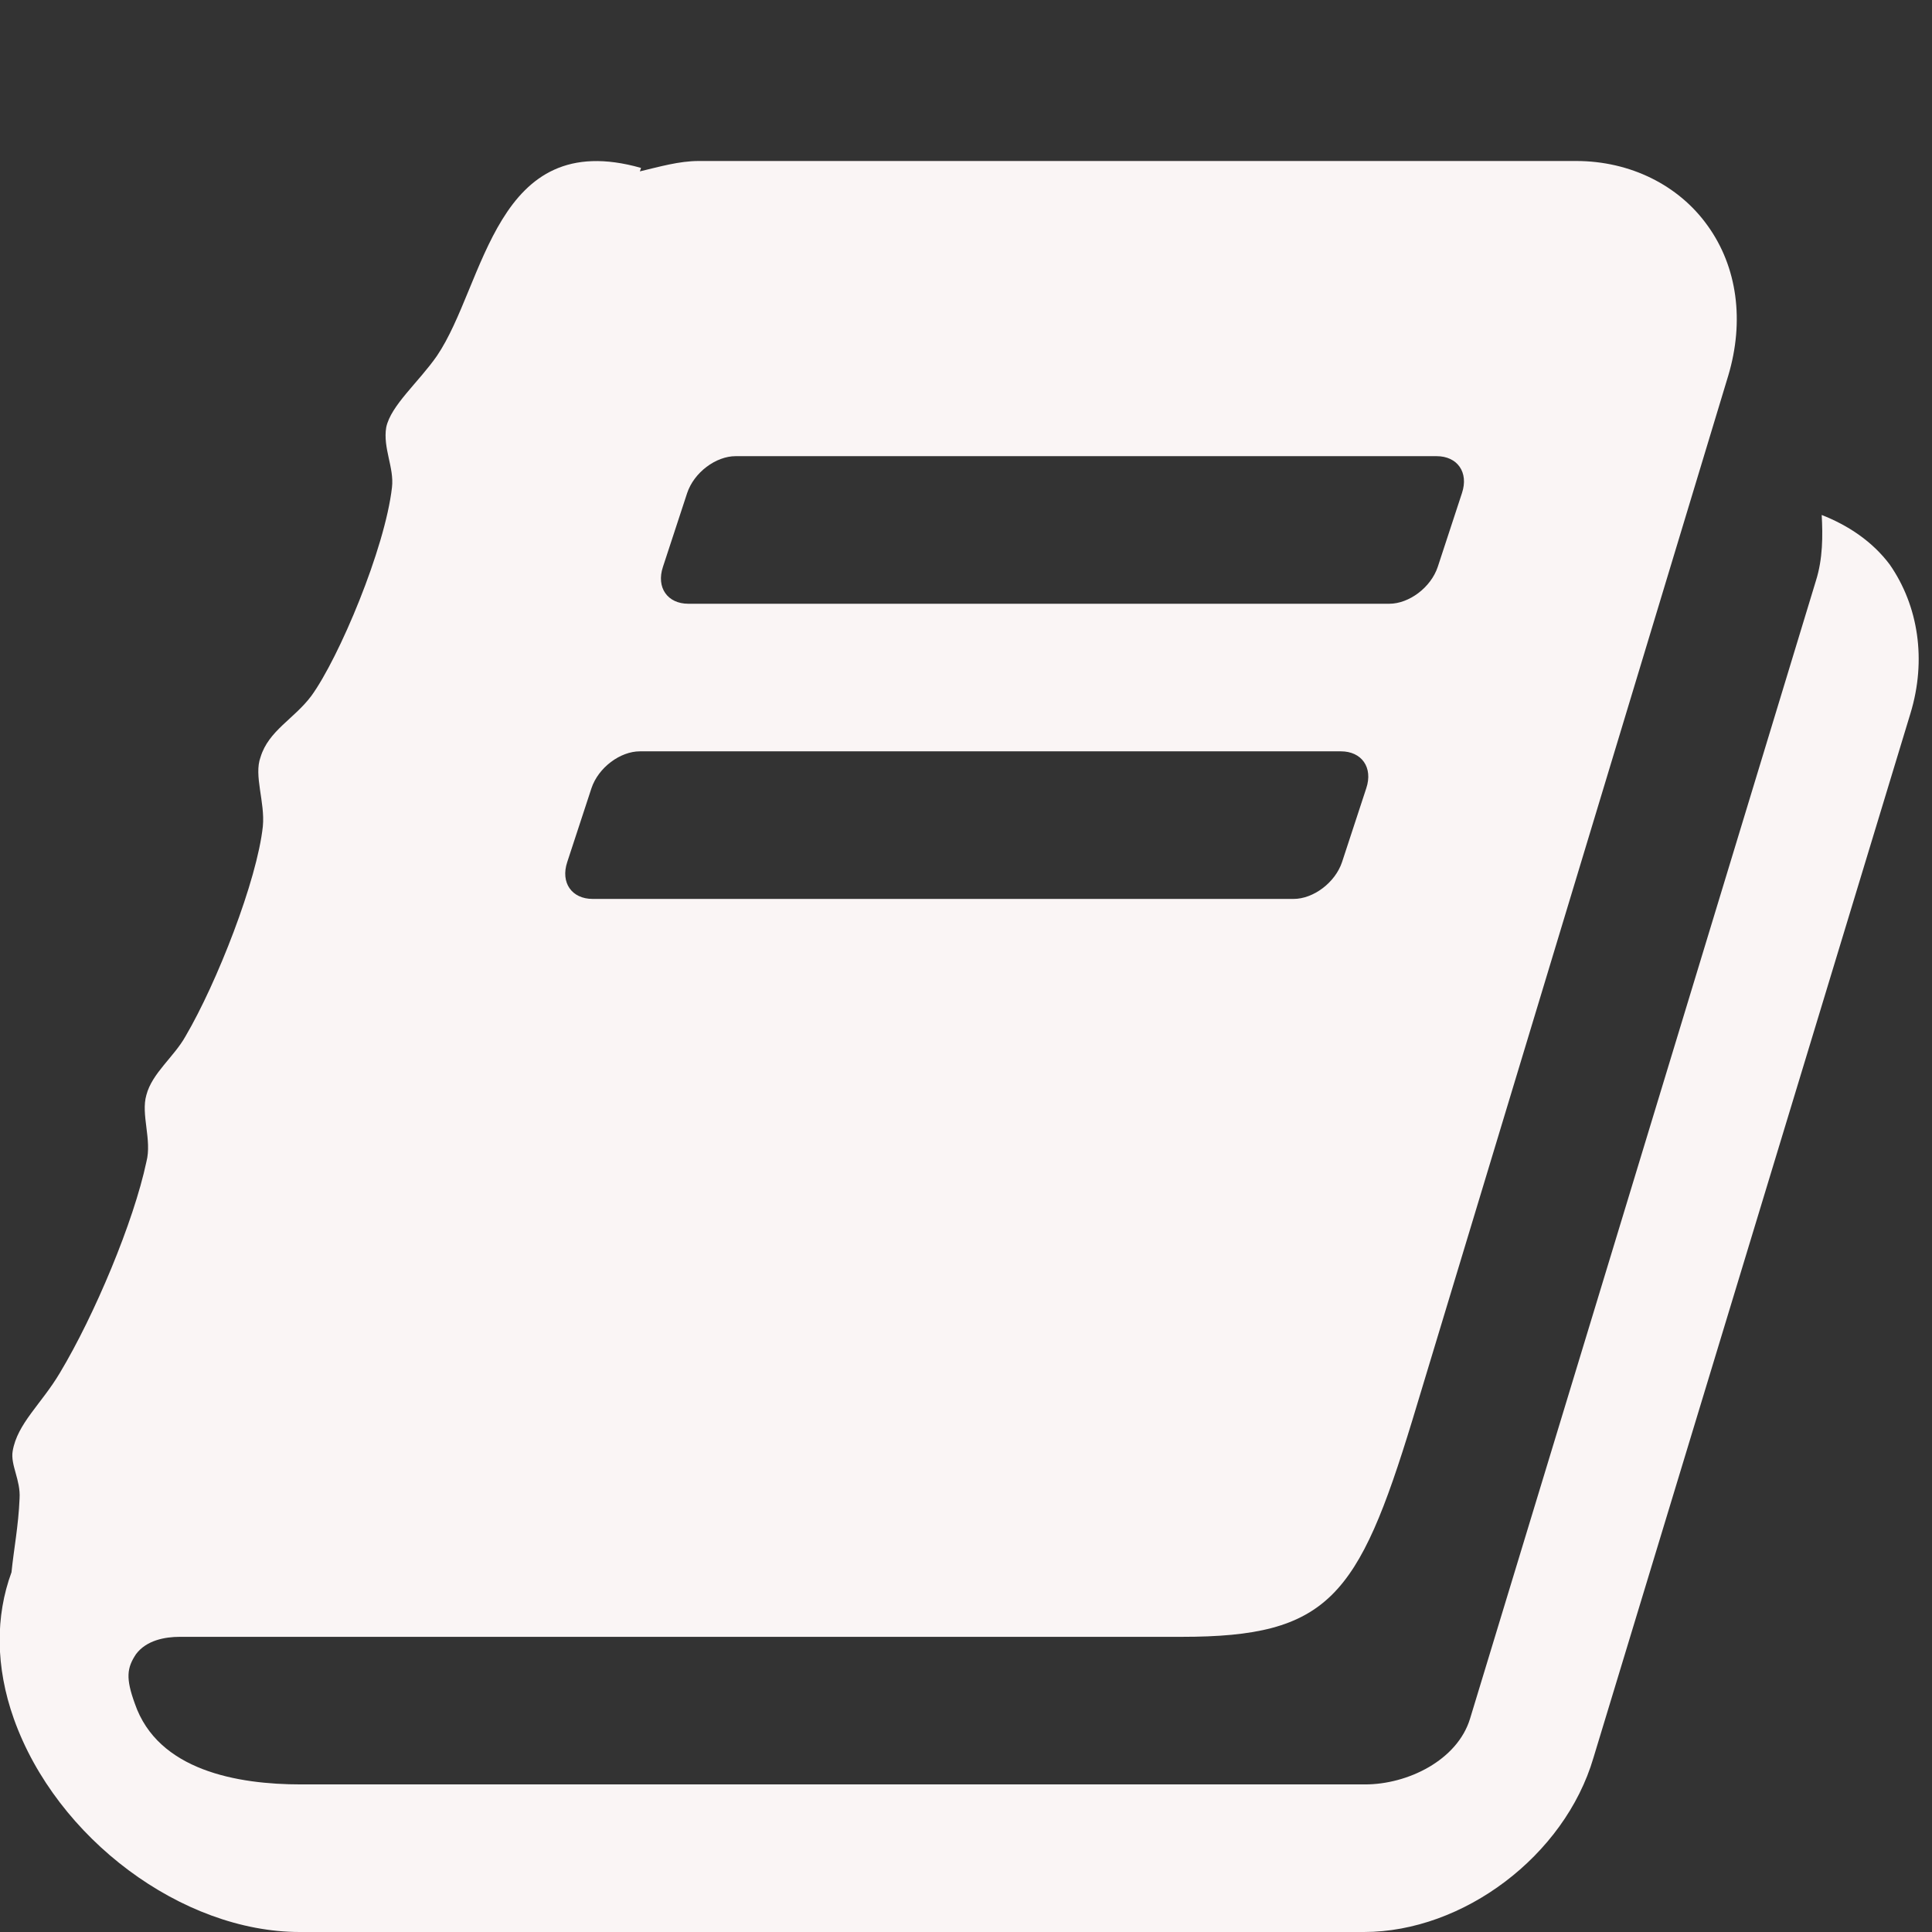 <?xml version="1.0" encoding="UTF-8" standalone="no"?>
<svg
   width="1536"
   height="1536"
   version="1.1"
   id="svg1"
   sodipodi:docname="book.svg"
   inkscape:version="1.3.2 (091e20ef0f, 2023-11-25, custom)"
   xmlns:inkscape="http://www.inkscape.org/namespaces/inkscape"
   xmlns:sodipodi="http://sodipodi.sourceforge.net/DTD/sodipodi-0.dtd"
   xmlns="http://www.w3.org/2000/svg"
   xmlns:svg="http://www.w3.org/2000/svg">
  <rect width="100%" height="100%" fill="#333333" stroke="none"/>
  <sodipodi:namedview
     id="namedview1"
     pagecolor="#ffffff"
     bordercolor="#000000"
     borderopacity="0.25"
     inkscape:showpageshadow="2"
     inkscape:pageopacity="0.0"
     inkscape:pagecheckerboard="0"
     inkscape:deskcolor="#d1d1d1"
     inkscape:zoom="0.13684081"
     inkscape:cx="-1297.1277"
     inkscape:cy="1143.6647"
     inkscape:window-width="2560"
     inkscape:window-height="1390"
     inkscape:window-x="0"
     inkscape:window-y="50"
     inkscape:window-maximized="1"
     inkscape:current-layer="svg1" />
  <defs
     id="defs1" />
  <path
     d="m 1502.395,448.833 c 22.917,33 29.333,76.083 16.5,118.25 L 1266.812,1397.583 C 1243.895,1475.5 1163.228,1536 1084.395,1536 H 238.311 c -93.5,0 -193.417,-74.25 -227.333,-169.583 -14.667,-41.25 -14.667,-81.583 -1.833,-116.417 1.833,-18.333 5.5,-36.667 6.417,-58.667 0.917,-14.667 -7.333,-26.583 -5.5,-37.583 3.667,-22 22.917,-37.583 37.583,-62.333 27.5,-45.833 58.667,-120.083 68.75,-167.75 4.583,-17.417 -4.583,-37.583 0,-53.167 4.583,-17.417 22,-30.25 31.167,-46.75 24.75,-42.167 56.833,-123.75 61.417,-166.833 1.833,-19.25 -7.333,-40.333 -1.833,-55 6.417,-21.083 26.583,-30.25 40.333,-48.583 22,-30.25 58.667,-117.333 64.167,-165.917 1.833,-15.583 -7.333,-31.167 -4.583,-47.667 3.667,-17.417 25.667,-35.75 40.333,-56.833 38.5,-56.833 45.833,-182.417 162.25,-149.417 l -0.917,2.75 c 15.583,-3.667 31.167,-8.25 46.75,-8.25 h 697.583 c 43.083,0 81.583,19.25 104.5,51.333 23.833,33 29.333,76.083 16.5,119.167 L 1122.895,1129 c -43.083,141.167 -66.917,172.333 -183.333,172.333 H 142.978 c -11.917,0 -26.583,2.75 -34.833,13.75 -7.333,11 -8.25,19.25 -0.917,39.417 18.333,53.167 81.583,64.167 132,64.167 h 846.083 c 33.917,0 73.333,-19.25 83.417,-52.25 l 275,-904.75 c 5.5,-17.417 5.5,-35.75 4.583,-52.25 21.083,8.25 40.333,21.083 54.083,39.417 z m -975.333,1.833 c -5.5,16.5 3.667,29.333 20.167,29.333 h 557.333 c 15.583,0 33,-12.833 38.5,-29.333 L 1162.312,392 c 5.5,-16.5 -3.667,-29.333 -20.167,-29.333 H 584.811 c -15.583,0 -33,12.833 -38.5,29.333 z m -76.083,234.667 c -5.5,16.5 3.667,29.333 20.167,29.333 h 557.333 c 15.583,0 33,-12.833 38.5,-29.333 l 19.25,-58.667 c 5.5,-16.5 -3.667,-29.333 -20.167,-29.333 H 508.728 c -15.583,0 -33,12.833 -38.5,29.333 z"
     id="path1"
     style="stroke-width:0.917;fill:#faf5f5;fill-opacity:1" />
</svg>
